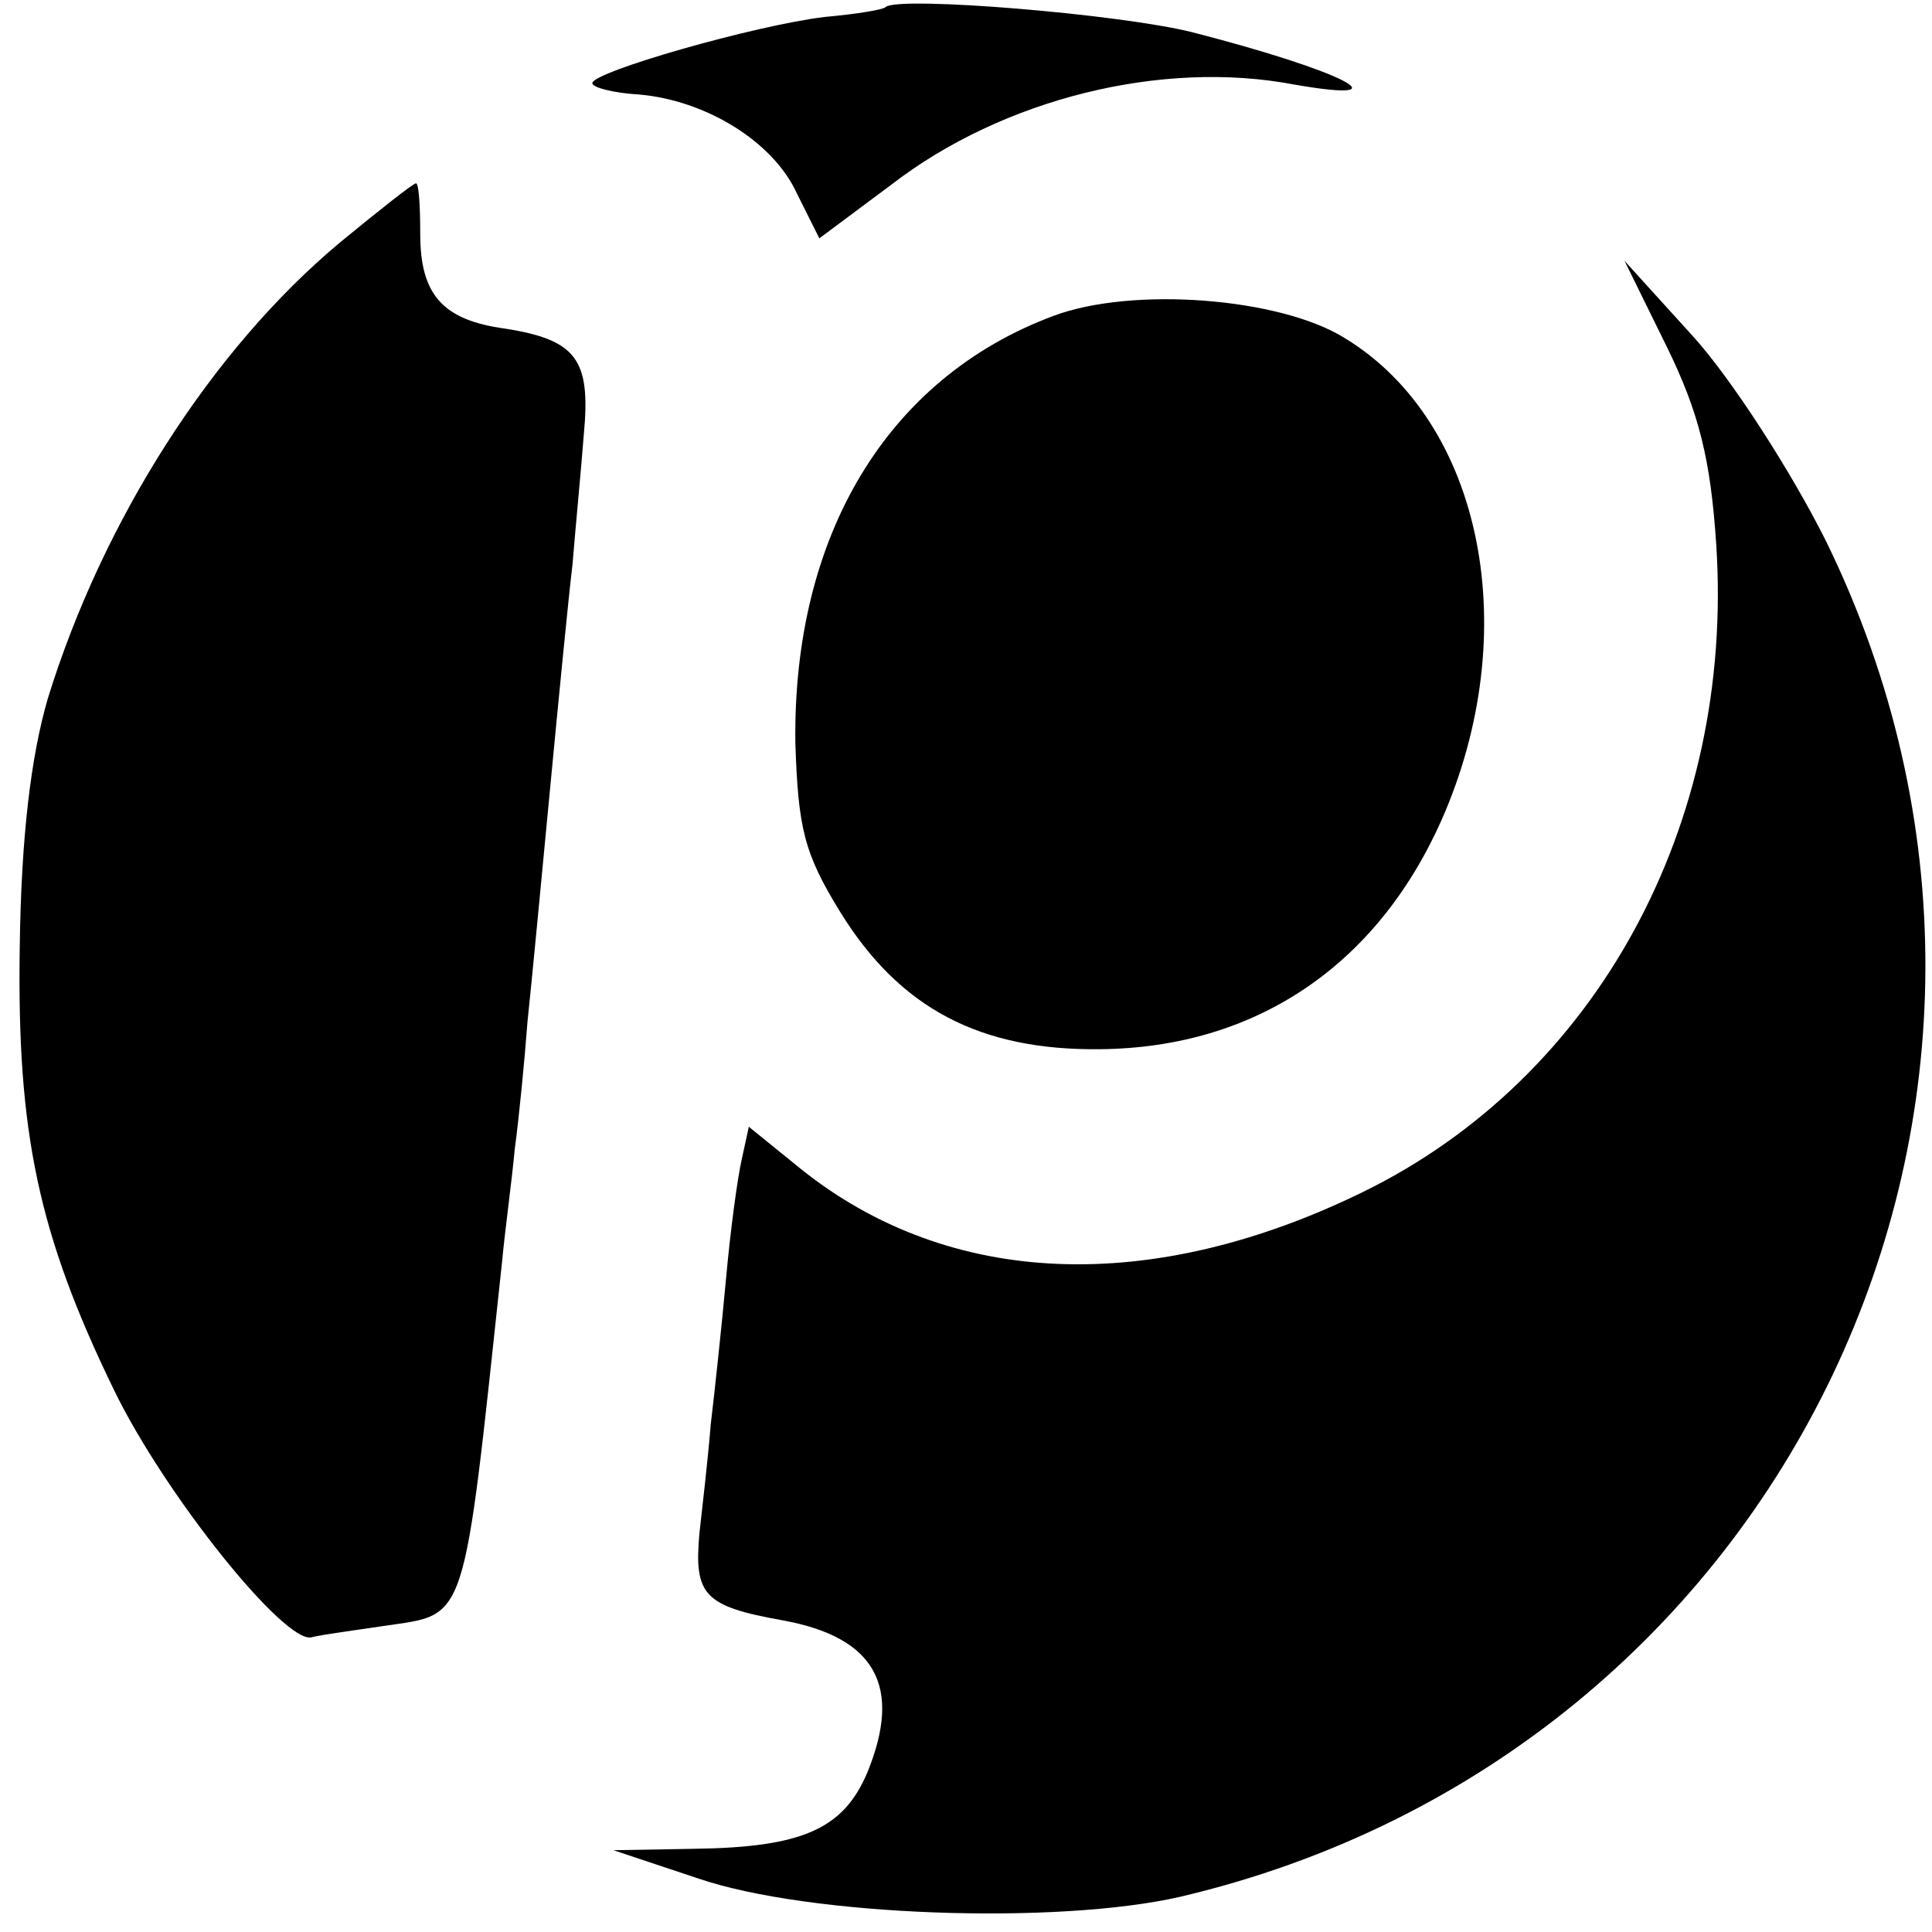 <?xml version="1.0" standalone="no"?>
<!DOCTYPE svg PUBLIC "-//W3C//DTD SVG 20010904//EN"
 "http://www.w3.org/TR/2001/REC-SVG-20010904/DTD/svg10.dtd">
<svg version="1.0" xmlns="http://www.w3.org/2000/svg"
 width="137pt" height="137pt" viewBox="0 0 137 137"
 preserveAspectRatio="xMidYMid meet">
<g transform="translate(0,137) scale(0.1,-0.1)"
fill="#000000" stroke="none">
<path d="M628 1365 c-2 -2 -21 -5 -43 -7 -50 -6 -165 -39 -165 -47 0 -3 15 -7
33 -8 47 -4 95 -33 112 -70 l16 -32 51 38 c79 61 192 89 286 71 81 -14 33 10
-72 37 -51 13 -209 26 -218 18z"/>
<path d="M241 1198 c-91 -76 -168 -197 -207 -323 -12 -41 -19 -98 -20 -177 -2
-131 13 -203 67 -314 36 -74 121 -180 140 -175 8 2 31 5 51 8 60 9 56 -3 84
258 2 22 7 58 9 80 3 22 7 63 9 90 3 28 10 102 16 165 6 63 13 135 16 160 2
25 6 66 8 92 5 53 -5 67 -56 75 -44 6 -60 24 -60 67 0 20 -1 36 -3 36 -2 0
-26 -19 -54 -42z"/>
<path d="M1182 1124 c23 -47 31 -80 35 -140 13 -199 -85 -378 -250 -459 -151
-74 -294 -68 -399 16 l-37 30 -5 -23 c-3 -13 -8 -50 -11 -83 -3 -33 -8 -80
-11 -105 -2 -25 -6 -59 -8 -77 -4 -44 3 -52 59 -62 66 -12 85 -47 60 -108 -17
-40 -46 -53 -123 -54 l-57 -1 60 -20 c79 -27 255 -33 342 -13 430 101 651 566
458 961 -25 50 -67 115 -94 145 l-49 54 30 -61z"/>
<path d="M747 1146 c-118 -44 -185 -156 -183 -303 2 -60 6 -78 32 -120 42 -68
99 -98 184 -97 110 1 196 59 242 162 59 133 30 282 -68 342 -46 29 -151 37
-207 16z"/>
</g>
</svg>
